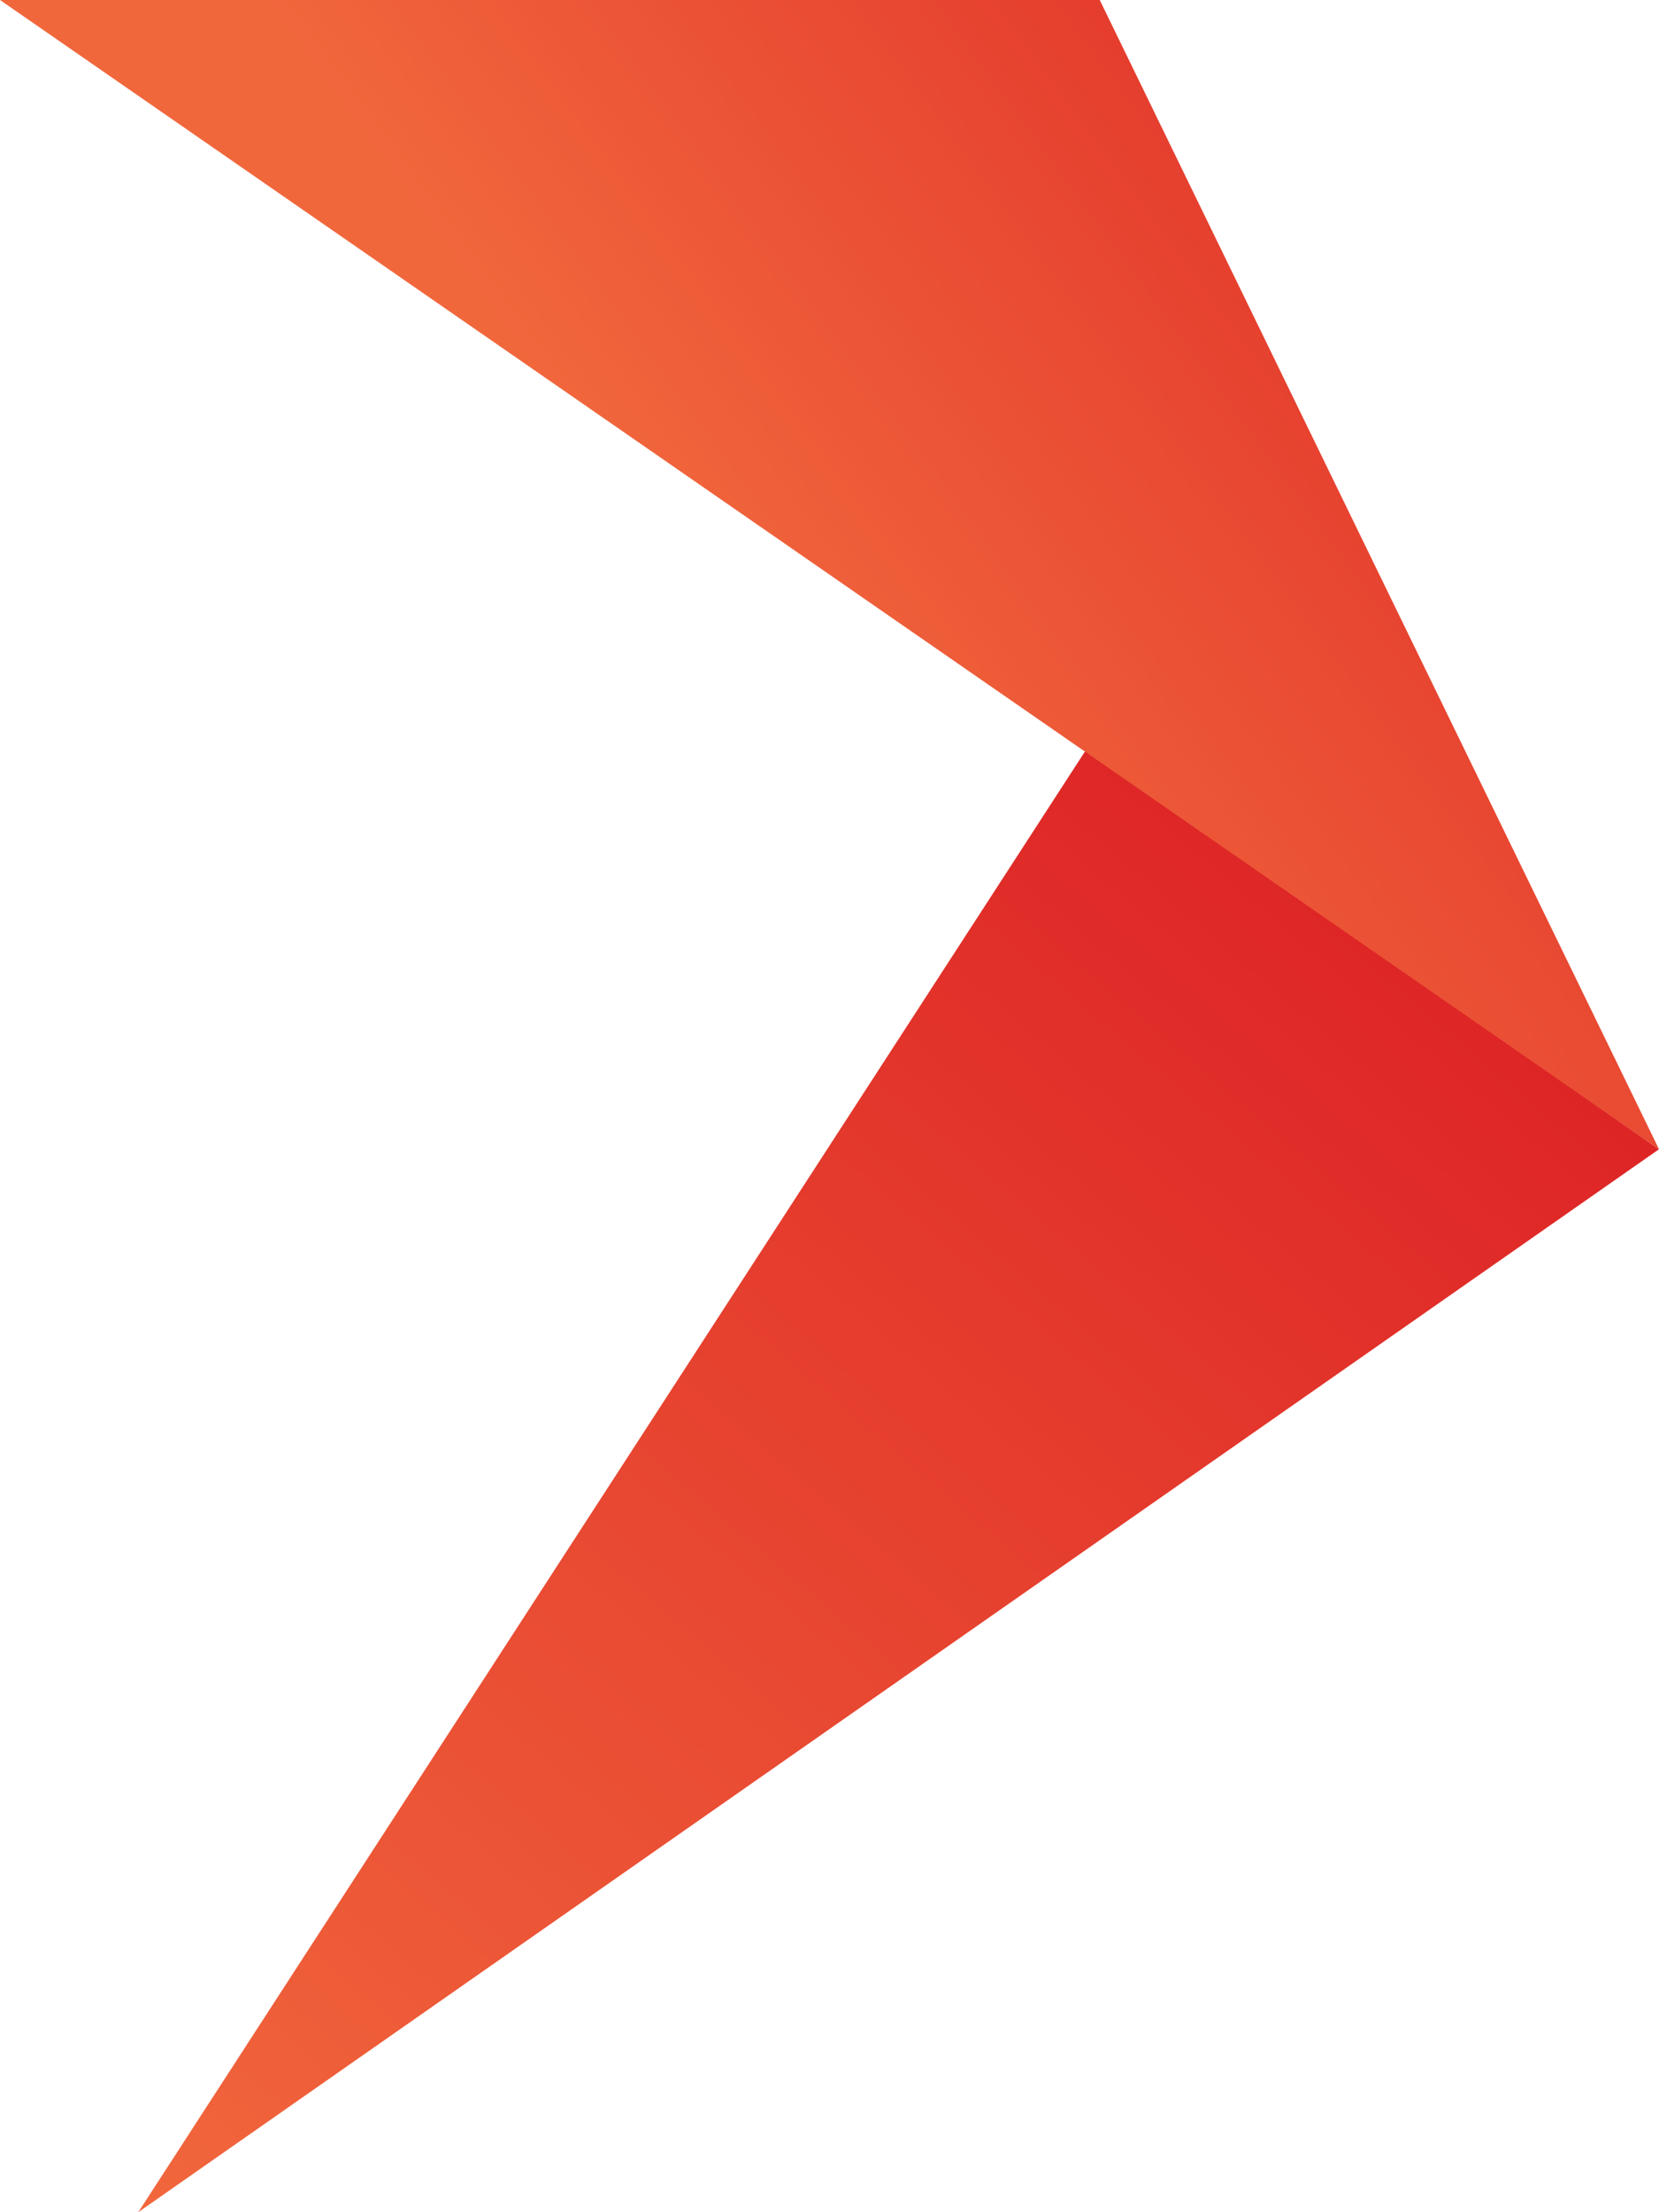<?xml version="1.0" encoding="UTF-8"?>
<svg id="Layer_1" xmlns="http://www.w3.org/2000/svg" version="1.1" xmlns:xlink="http://www.w3.org/1999/xlink" viewBox="0 0 450 600">
  <!-- Generator: Adobe Illustrator 29.7.1, SVG Export Plug-In . SVG Version: 2.1.1 Build 8)  -->
  <defs>
    <style>
      .st0 {
        fill: url(#linear-gradient1);
      }

      .st1 {
        fill: url(#linear-gradient);
      }
    </style>
    <linearGradient id="linear-gradient" x1="383" y1="254" x2="67.5" y2="-114.9" gradientTransform="translate(-6 506) scale(1 -1)" gradientUnits="userSpaceOnUse">
      <stop offset="0" stop-color="#de2526"/>
      <stop offset="1" stop-color="#f1673c"/>
    </linearGradient>
    <linearGradient id="linear-gradient1" x1="439.3" y1="503.1" x2="204.4" y2="330.7" xlink:href="#linear-gradient"/>
  </defs>
  <path class="st1" d="M37.5,600L294.7,203.2l155.3,108.5L37.5,600Z"/>
  <path class="st0" d="M298.3,0H0l450,311.7L298.3,0Z"/>
</svg>